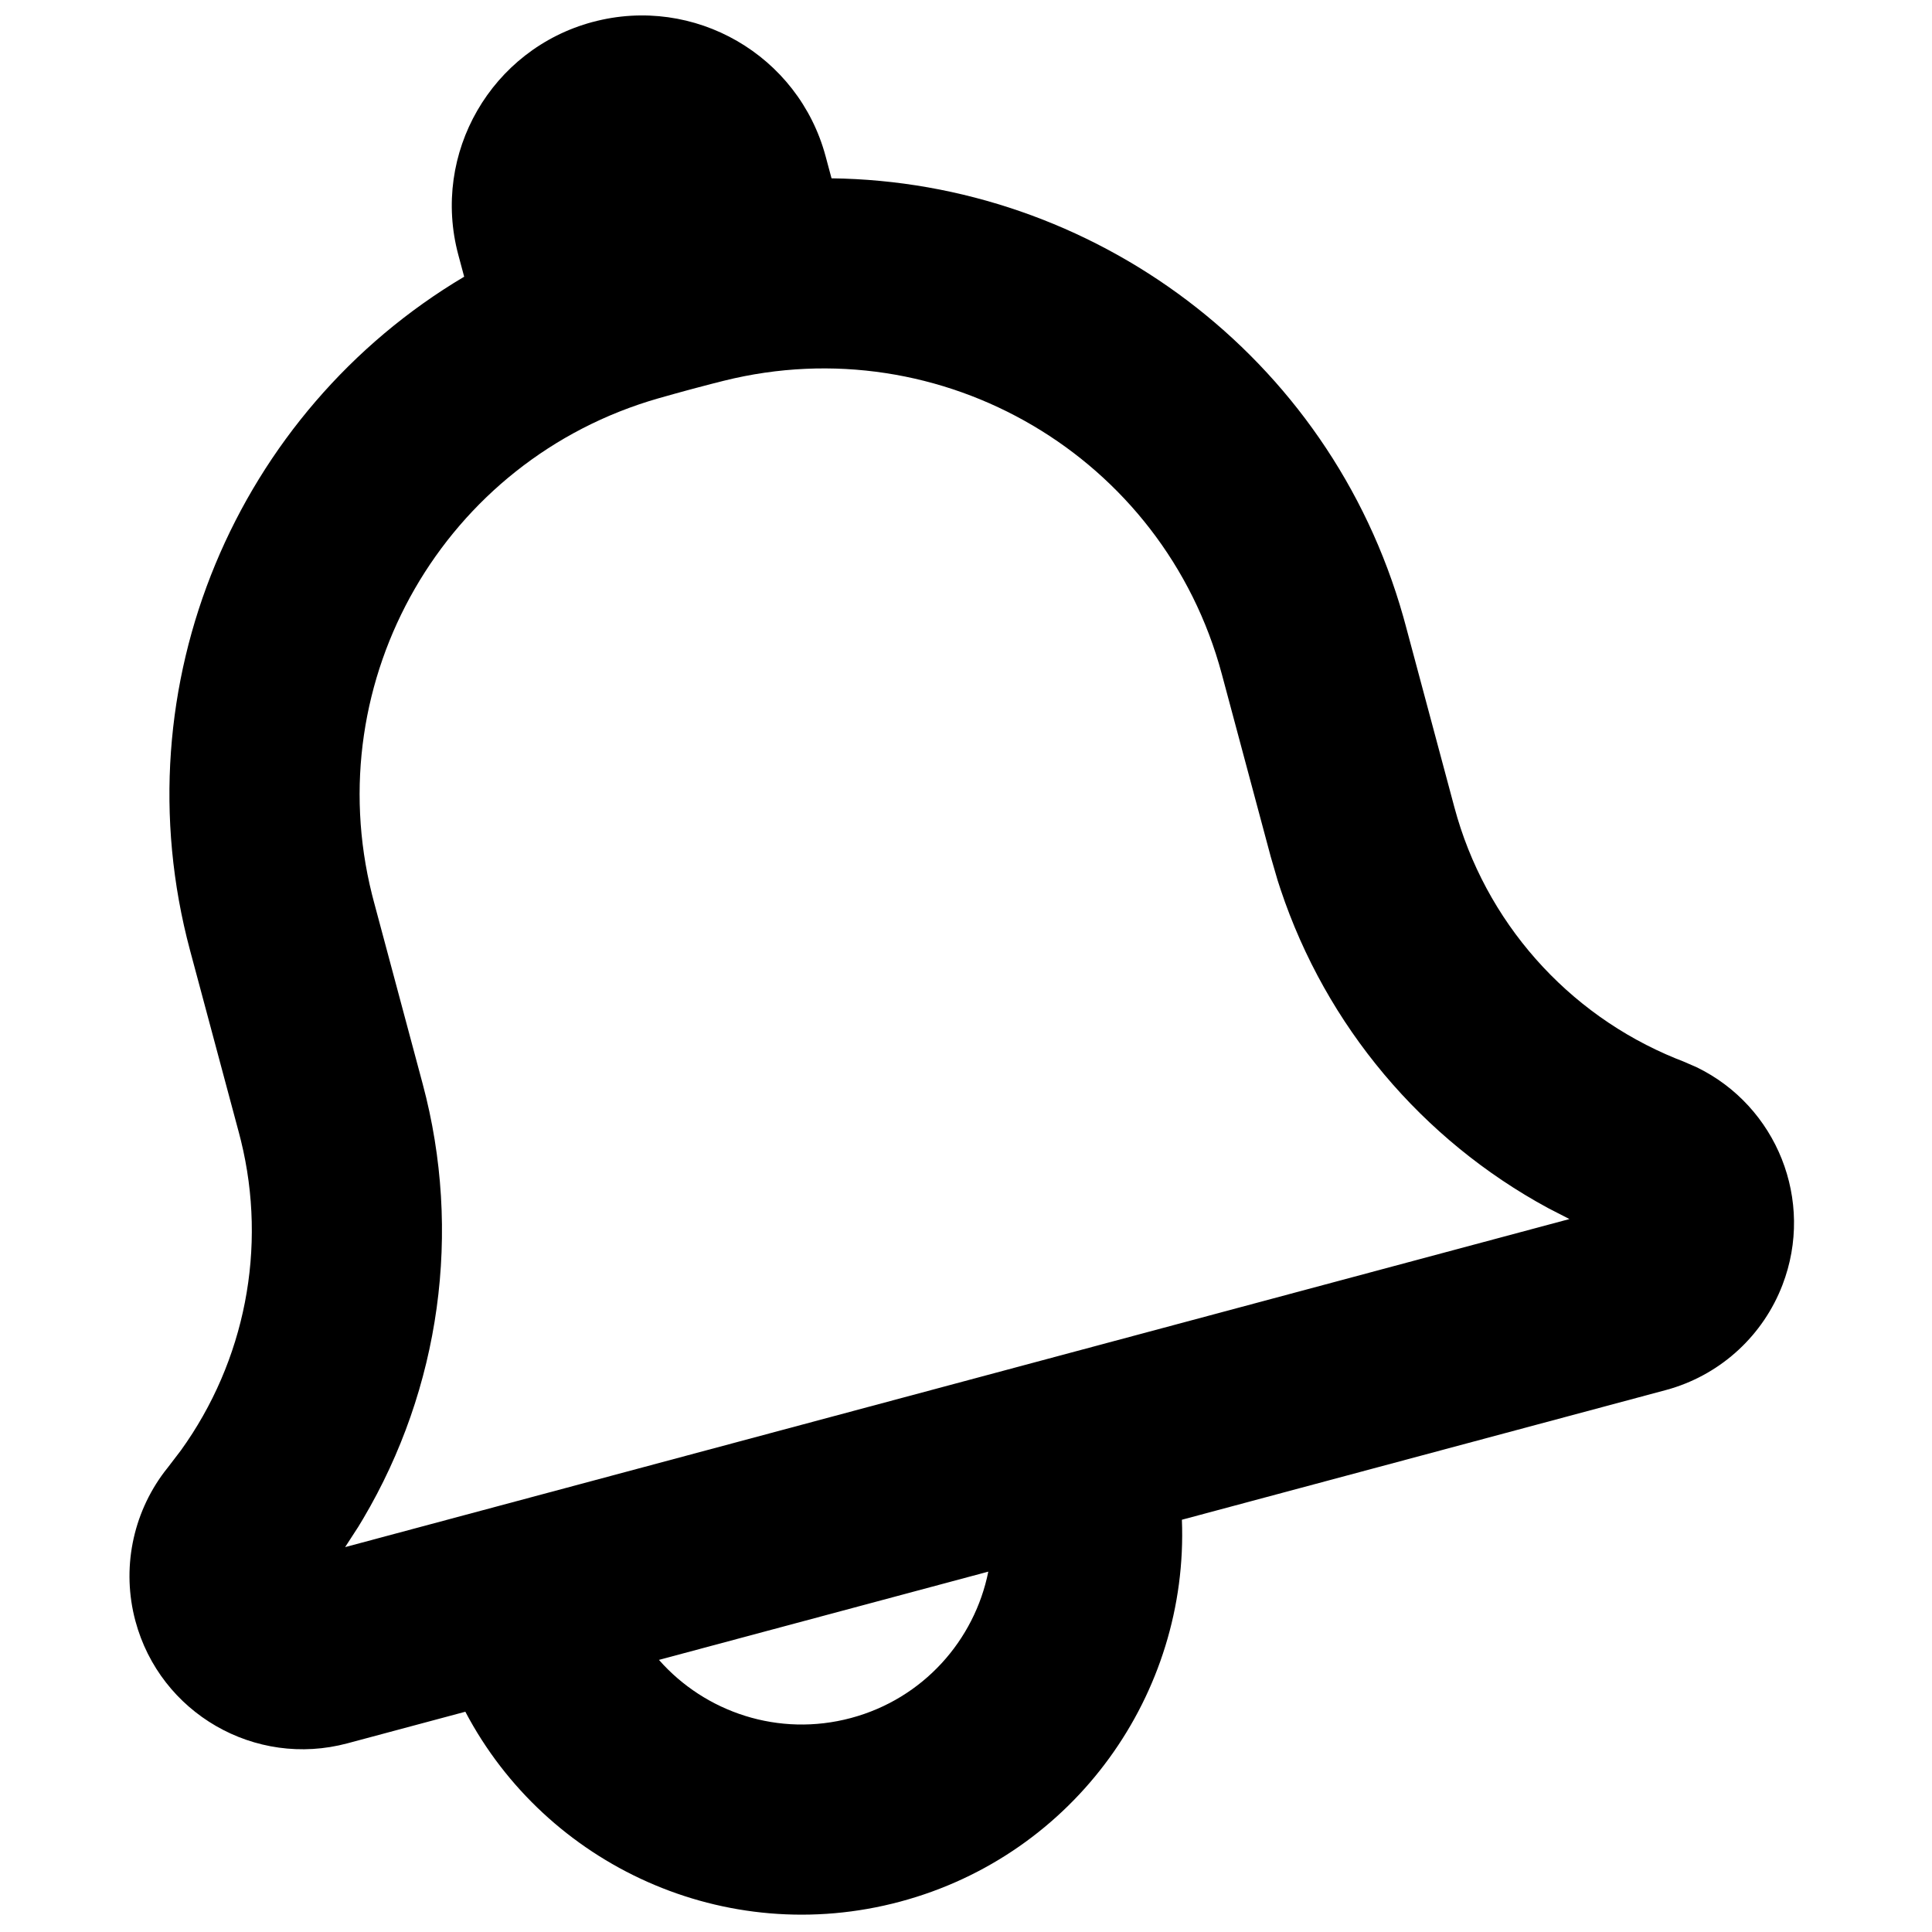 <?xml version="1.0" encoding="UTF-8"?>
<!-- Uploaded to: ICON Repo, www.iconrepo.com, Generator: ICON Repo Mixer Tools -->
<svg width="800px" height="800px" version="1.1" viewBox="144 144 512 512" xmlns="http://www.w3.org/2000/svg">
 <defs>
  <clipPath id="a">
   <path d="m178 148.09h442v503.81h-442z"/>
  </clipPath>
 </defs>
 <g clip-path="url(#a)">
  <path d="m301.09 149.82c26.883-7.203 54.512 8.75 61.715 35.629l1.559 5.809c69.102 0.859 131.92 46.844 151.52 116.19l0.586 2.129 12.969 48.398c8.086 30.18 29.84 54.789 58.711 66.551l1.855 0.73 3.633 1.578c21.203 10.297 31.348 35.297 22.73 57.703-5.082 13.23-15.984 23.34-29.496 27.441l-1.457 0.418-128.2 34.352c1.805 46-28.297 88.777-74.645 101.2-46.348 12.418-93.809-9.578-115.25-50.32l-31.246 8.371c-24.48 6.559-49.637-7.965-56.195-32.438-3.664-13.672-0.805-28.238 7.684-39.496l0.969-1.234 3.406-4.461c17.035-23.652 22.902-53.648 15.922-82.066l-0.52-2.027-12.969-48.395c-18.898-70.543 12.551-142.88 72.641-178.55l-1.555-5.801c-7.203-26.883 8.75-54.512 35.629-61.715zm104.82 410.68-87.281 23.387c12.254 13.926 31.766 20.527 50.898 15.398 19.137-5.125 32.734-20.602 36.383-38.785zm-77.262-313.74-2.496 0.668-3.25 0.891-4.414 1.242c-56.711 16.25-90.176 74.52-75.895 131.52l0.457 1.762 12.965 48.395c10.52 39.254 4.606 80.758-15.762 115.22l-1.293 2.144-3.496 5.398 324.45-86.938-5.703-2.934c-33.359-18.082-58.777-48.234-70.859-84.469l-0.77-2.371-1.828-6.273-12.965-48.395c-15.426-57.562-74.145-92.141-131.98-77.711l-2.887 0.73z" fill-rule="evenodd"/>
 </g>
</svg>